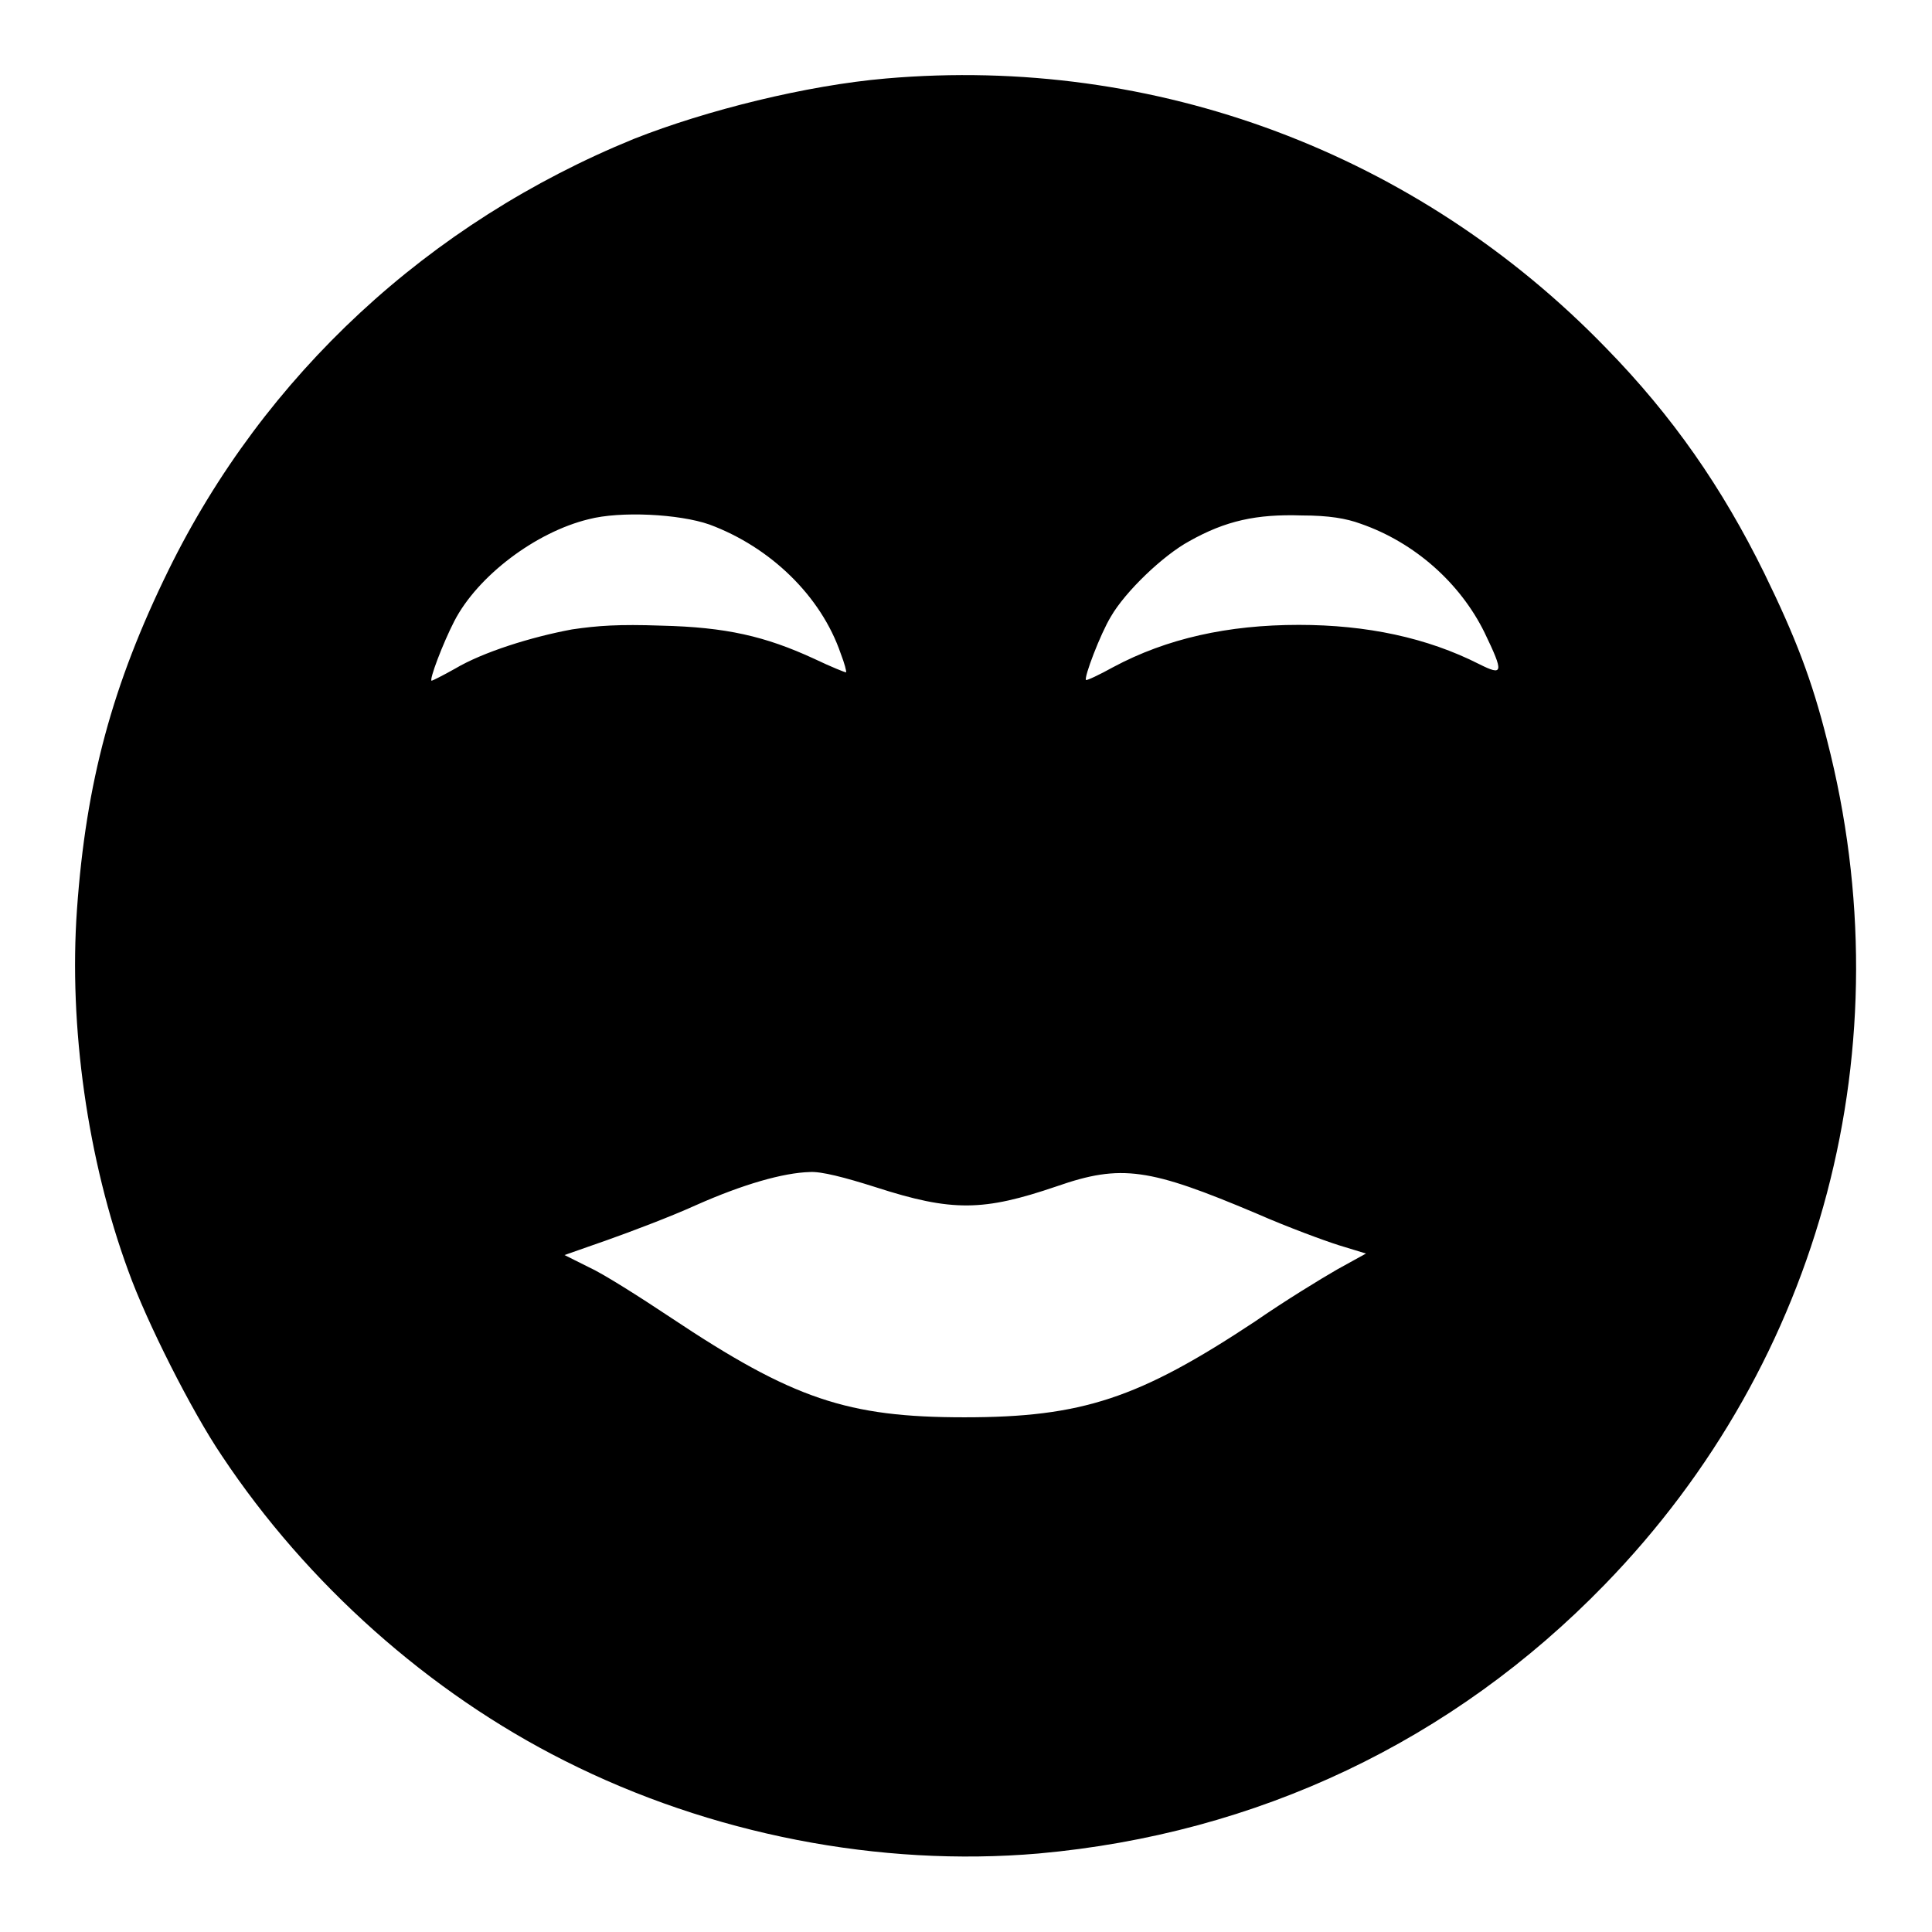 <?xml version="1.0" encoding="utf-8"?>
<!-- Svg Vector Icons : http://www.onlinewebfonts.com/icon -->
<!DOCTYPE svg PUBLIC "-//W3C//DTD SVG 1.1//EN" "http://www.w3.org/Graphics/SVG/1.1/DTD/svg11.dtd">
<svg version="1.1" xmlns="http://www.w3.org/2000/svg" xmlns:xlink="http://www.w3.org/1999/xlink" x="0px" y="0px" viewBox="0 0 256 256" enable-background="new 0 0 256 256" xml:space="preserve">
<g><g><g><path fill="#000000" d="M117.4,10.4c-10.5,0.9-23.8,4.2-33.4,8c-27.2,11.1-49,31.3-61.7,57.2c-7.4,15.1-10.9,28-12.1,44.9c-1.1,15.5,1.4,33.2,6.8,47.9c2.4,6.7,8.4,18.6,12.4,24.5c11.3,17,27.5,31.4,45.4,40.4c19.4,9.8,41.8,14.1,62.8,12.3c29-2.6,54.9-14.9,75-35.6c28.9-29.7,39.9-71.5,29.5-111.9c-2-8-4.2-13.7-8.3-22.1c-5.6-11.4-12.2-20.9-21-29.9C187.8,20.3,153.1,7.3,117.4,10.4z M94,69.5c8.1,3,14.8,9.5,17.4,17.1c0.5,1.3,0.8,2.4,0.7,2.5c-0.1,0-1.9-0.7-4.2-1.8c-6.5-3-11.7-4.2-20.3-4.4c-5.6-0.2-8.4,0-11.8,0.5c-5.4,1-11.8,3-15.5,5.2c-1.6,0.9-3,1.6-3.1,1.6c-0.4,0,1.5-5,3-7.9c3.1-6,10.8-11.8,17.8-13.5C82.2,67.7,90,68.1,94,69.5z M180.3,69.4c7.2,2.5,13.2,7.9,16.4,14.4c2.6,5.4,2.5,5.8-0.7,4.2c-6.9-3.5-14.9-5.2-23.9-5.2c-9.4,0-17.5,1.8-24.6,5.6c-1.8,1-3.5,1.8-3.6,1.7c-0.3-0.3,1.9-6.1,3.3-8.4c1.9-3.3,6.9-8.1,10.4-10c4.8-2.7,8.9-3.6,14.9-3.4C176.1,68.3,178.4,68.7,180.3,69.4z M116,157.3c10.2,3.3,14.3,3.2,24-0.1c8.6-3,12.3-2.4,26.5,3.6c4.1,1.8,9,3.6,10.9,4.2l3.6,1.1l-3.8,2.1c-2.1,1.2-7,4.2-10.9,6.9c-15.4,10.2-22.9,12.7-38.5,12.7c-15.5,0-22.7-2.4-38.9-13.2c-4.2-2.8-9.1-5.9-10.9-6.7l-3.2-1.6l5.7-2c3.1-1.1,8.4-3.1,11.7-4.6c6.3-2.8,11.6-4.3,15.1-4.4C108.8,155.2,111.9,156,116,157.3z"/></g></g></g>
</svg>